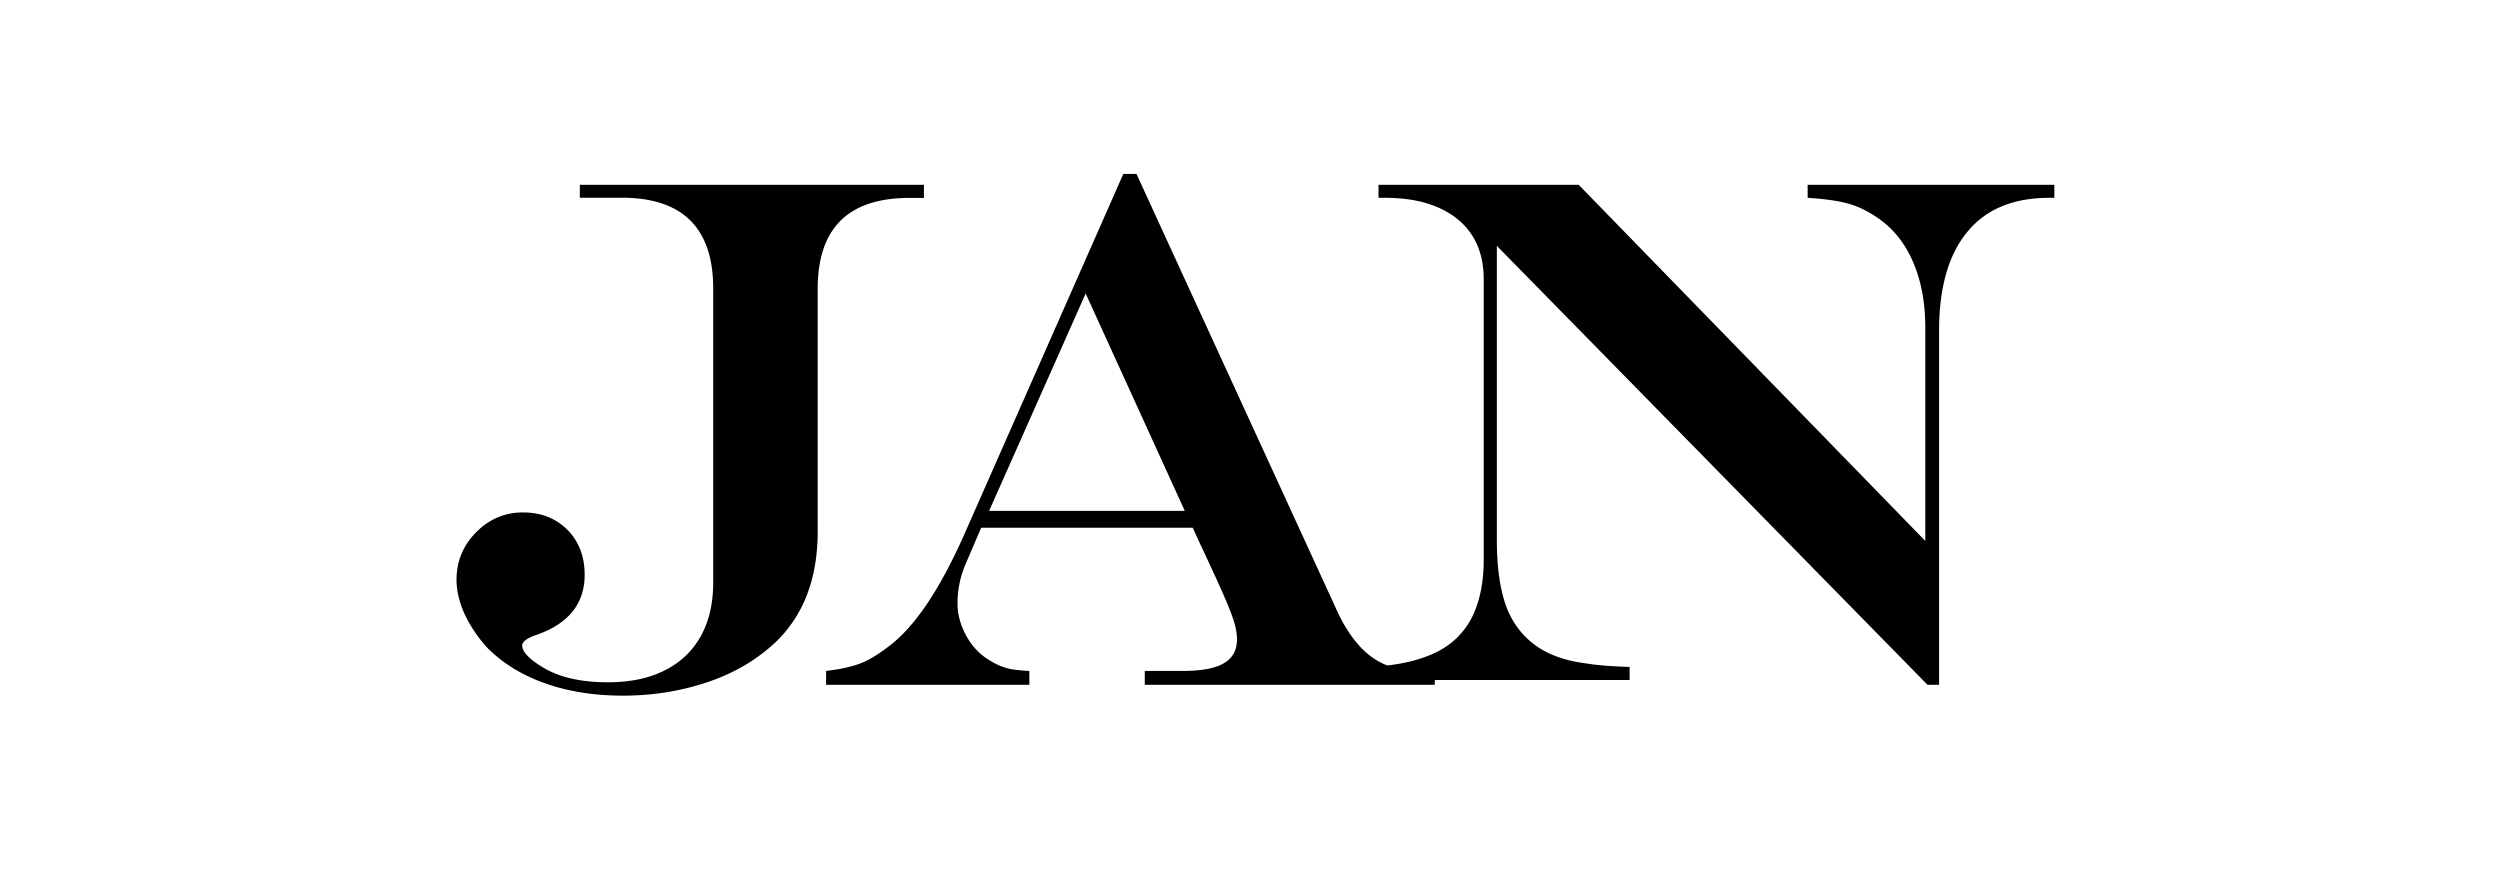 <svg xmlns="http://www.w3.org/2000/svg" width="230" height="80"><path fill="currentColor" d="M53.344 17H85v1.21h-1.35c-5.602 0-8.423 2.782-8.423 8.367v22.32c0 4.275-1.27 7.643-3.788 10.103-1.693 1.613-3.748 2.863-6.206 3.71-2.458.846-5.098 1.29-7.919 1.29-2.66 0-5.038-.383-7.153-1.13-2.116-.745-3.89-1.834-5.3-3.245a12.465 12.465 0 0 1-2.095-3.085c-.504-1.11-.766-2.178-.766-3.206 0-1.694.604-3.146 1.793-4.355 1.19-1.21 2.64-1.835 4.312-1.835 1.693 0 3.043.544 4.111 1.613 1.048 1.068 1.572 2.44 1.572 4.113 0 2.662-1.471 4.496-4.393 5.525-.907.302-1.35.645-1.35.988 0 .564.604 1.23 1.834 1.976 1.531.947 3.546 1.411 6.045 1.411 2.035 0 3.788-.363 5.218-1.089 1.451-.726 2.56-1.774 3.325-3.145.766-1.371 1.149-3.025 1.149-4.96V26.557c0-5.565-2.801-8.367-8.423-8.367h-3.849V17zm50.001-1h1.21l18.498 40.291c.584 1.253 1.25 2.284 1.995 3.112.725.809 1.572 1.415 2.478 1.778.927.364 2.056.425 3.265.081L132 60.92V63h-26.68v-1.273h3.486c1.733 0 3.003-.242 3.788-.707.807-.465 1.21-1.213 1.21-2.203 0-.626-.162-1.374-.484-2.243-.323-.889-1.008-2.485-2.096-4.789-.06-.141-.161-.343-.302-.666a37.214 37.214 0 0 0-.423-.89l-.766-1.677H90.267l-1.471 3.436a9.15 9.15 0 0 0-.705 3.536c0 1.01.282 2.02.826 3.01.564.99 1.29 1.738 2.176 2.243a5.849 5.849 0 0 0 1.592.708c.464.12 1.149.202 2.015.242V63H76v-1.273c1.35-.162 2.438-.404 3.244-.727.806-.324 1.693-.89 2.68-1.657 2.318-1.799 4.595-5.214 6.812-10.225L103.346 16zm-3.464 11L91 47h18l-9.12-20zm26.944-10h18.411l31.892 32.766V30.154c0-2.379-.402-4.478-1.227-6.277-.825-1.8-2.012-3.159-3.561-4.098-.825-.52-1.67-.9-2.516-1.1-.845-.22-2.012-.38-3.52-.48V17H189v1.2h-.463c-3.3 0-5.835 1.039-7.545 3.138-1.73 2.08-2.596 5.118-2.596 9.096V63h-1.066l-39.62-40.382v27.068c0 2.639.323 4.738.946 6.317.644 1.58 1.67 2.819 3.099 3.698 1.167.7 2.576 1.14 4.226 1.34.925.16 2.233.26 3.943.32v1.2H126v-1.2c2.455-.12 4.447-.56 5.976-1.28 1.55-.72 2.676-1.819 3.42-3.238.725-1.44 1.107-3.219 1.107-5.358V25.696c0-1.58-.362-2.939-1.066-4.038-.704-1.1-1.75-1.96-3.099-2.559-1.348-.6-2.998-.9-4.91-.9h-.603V17z"/></svg>